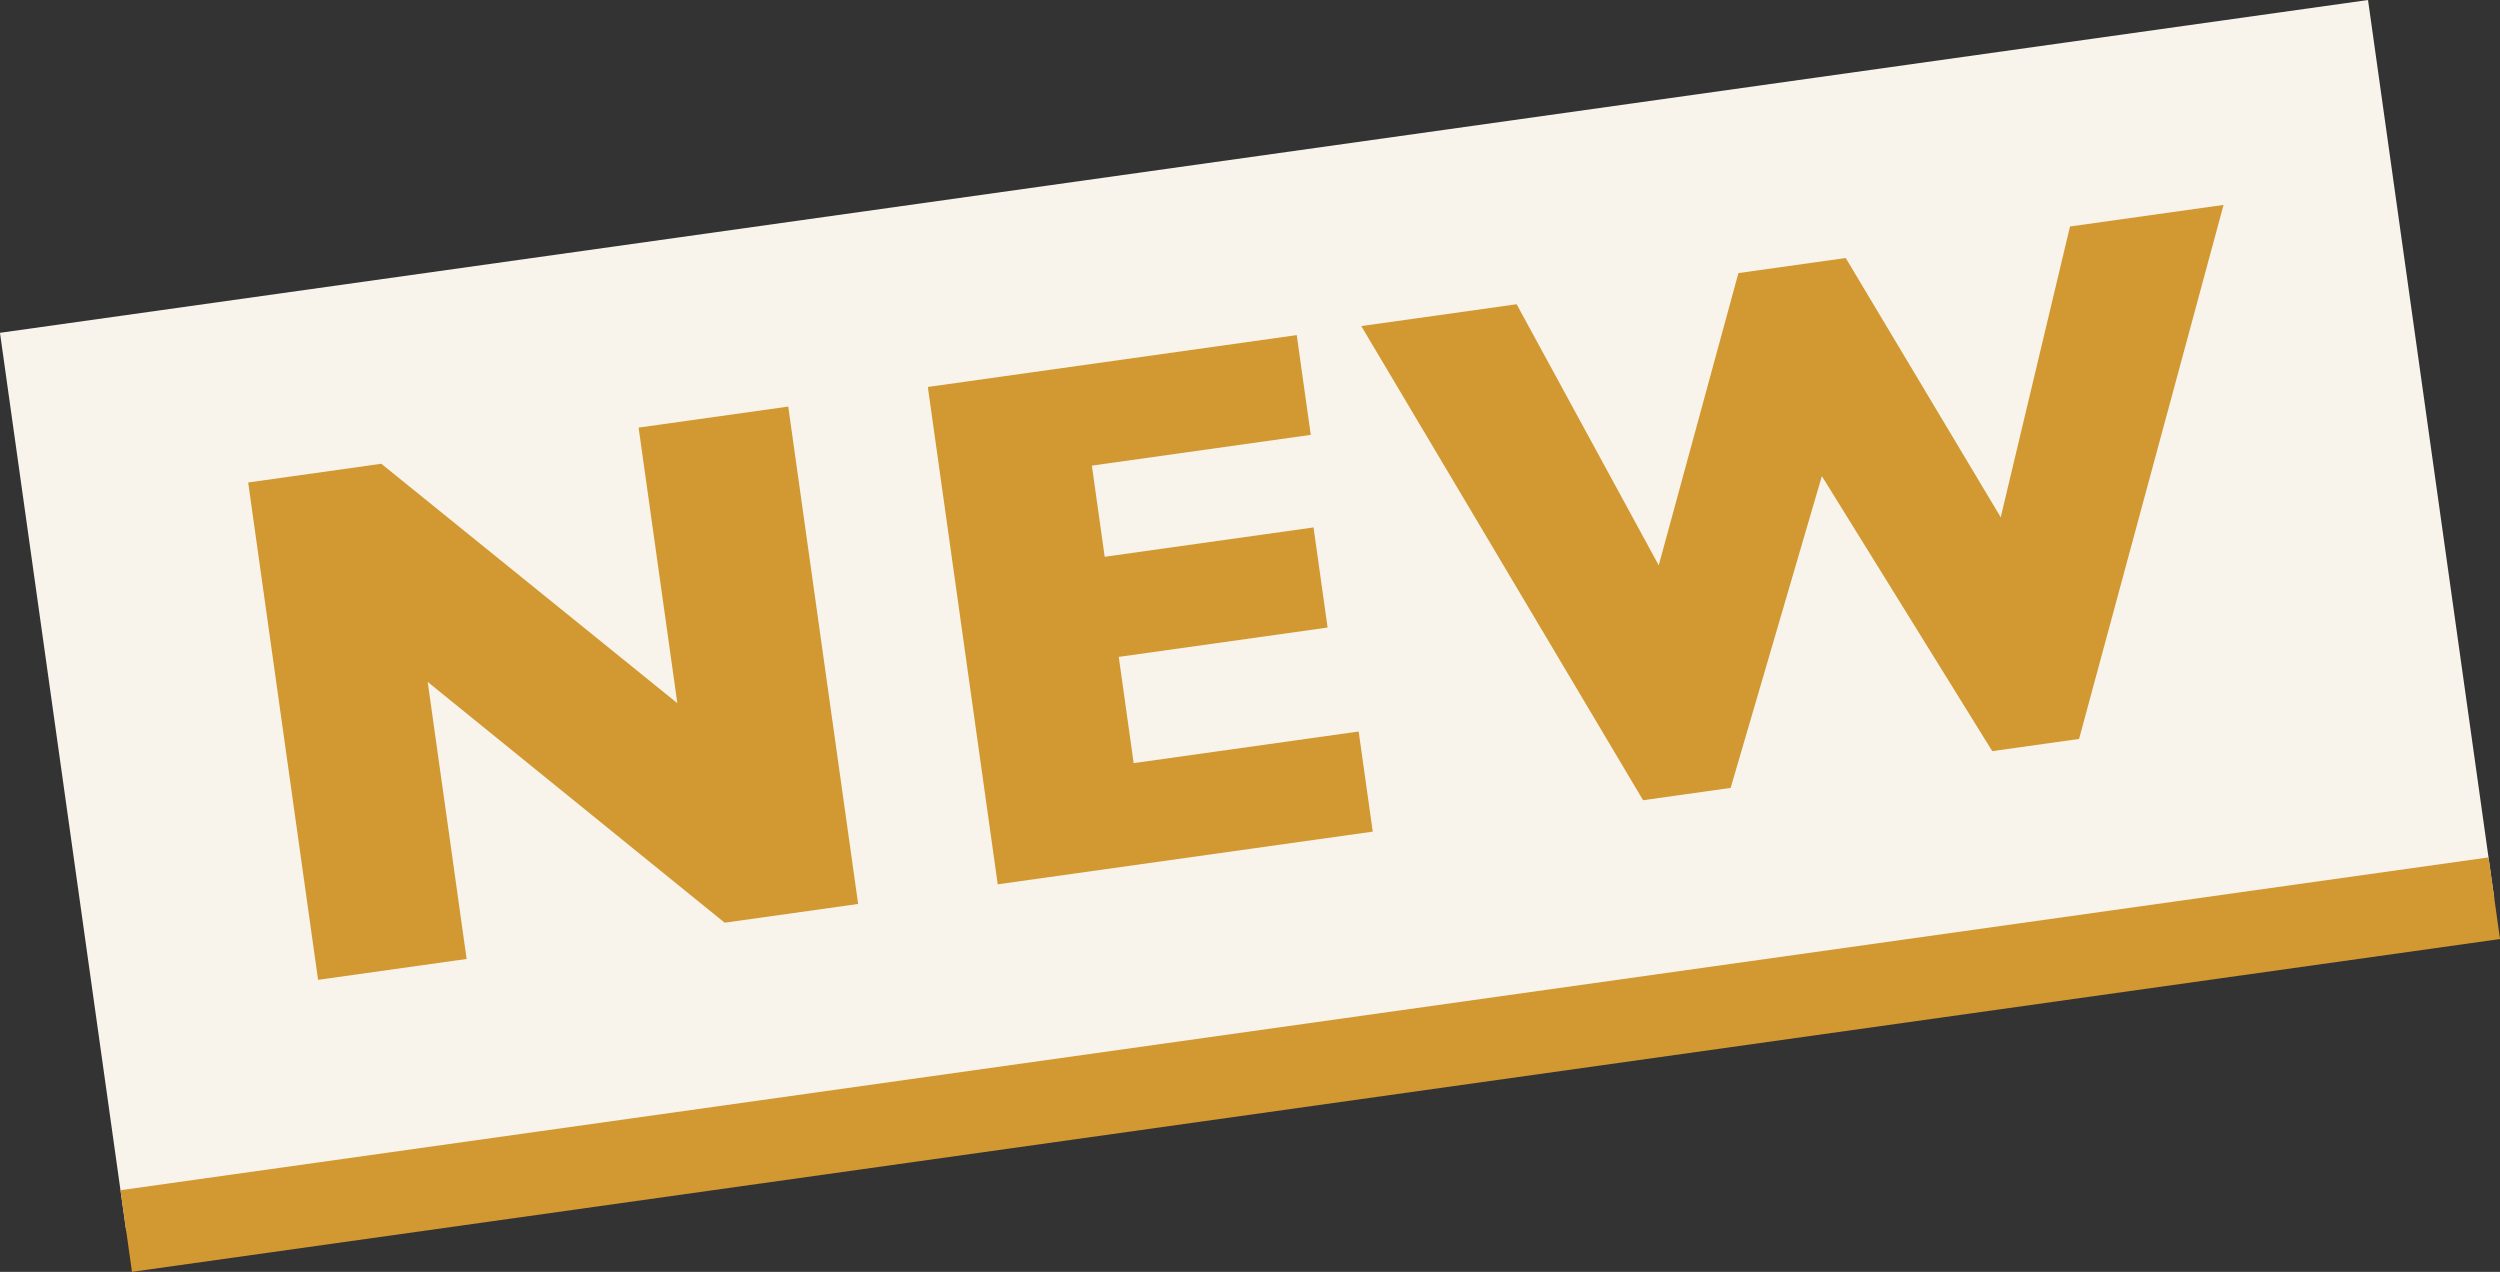 <svg id="_レイヤー_2" data-name="レイヤー 2" xmlns="http://www.w3.org/2000/svg" viewBox="0 0 74.111 37.703"><rect x="0" y="0" width="74.111" height="37.703" fill="#333333" stroke="none"/><g id="_レイヤー_1-2" data-name="レイヤー 1"><g><rect x="1.526" y="4.802" width="70.889" height="26.889" transform="rotate(-8 36.971 18.25)" fill="#f8f4eb"/><line x1="73.941" y1="26.627" x2="3.742" y2="36.493" fill="none" stroke="#d29932" stroke-miterlimit="10" stroke-width="2.444"/><g><path d="M25.439 26.797l-3.957.556-8.803-7.137 1.154 8.212-4.404.619-2.072-14.744 3.947-.555 8.775 7.098-1.148-8.17 4.436-.623 2.072 14.744zm15.254-2.144l-11.116 1.562-2.072-14.744 10.936-1.537.416 2.957-6.489.912.38 2.702 6.191-.87.417 2.968-6.191.87.442 3.149 6.67-.937.417 2.968zm25.224-18.58l-4.284 15.832-2.574.362-5.051-8.153-2.704 9.243-2.596.365-8.354-14.056 4.606-.647 4.212 7.739 2.362-8.663 3.181-.447 4.595 7.686 2.054-8.62 4.553-.64z" fill="#d29932"/></g></g></g></svg>